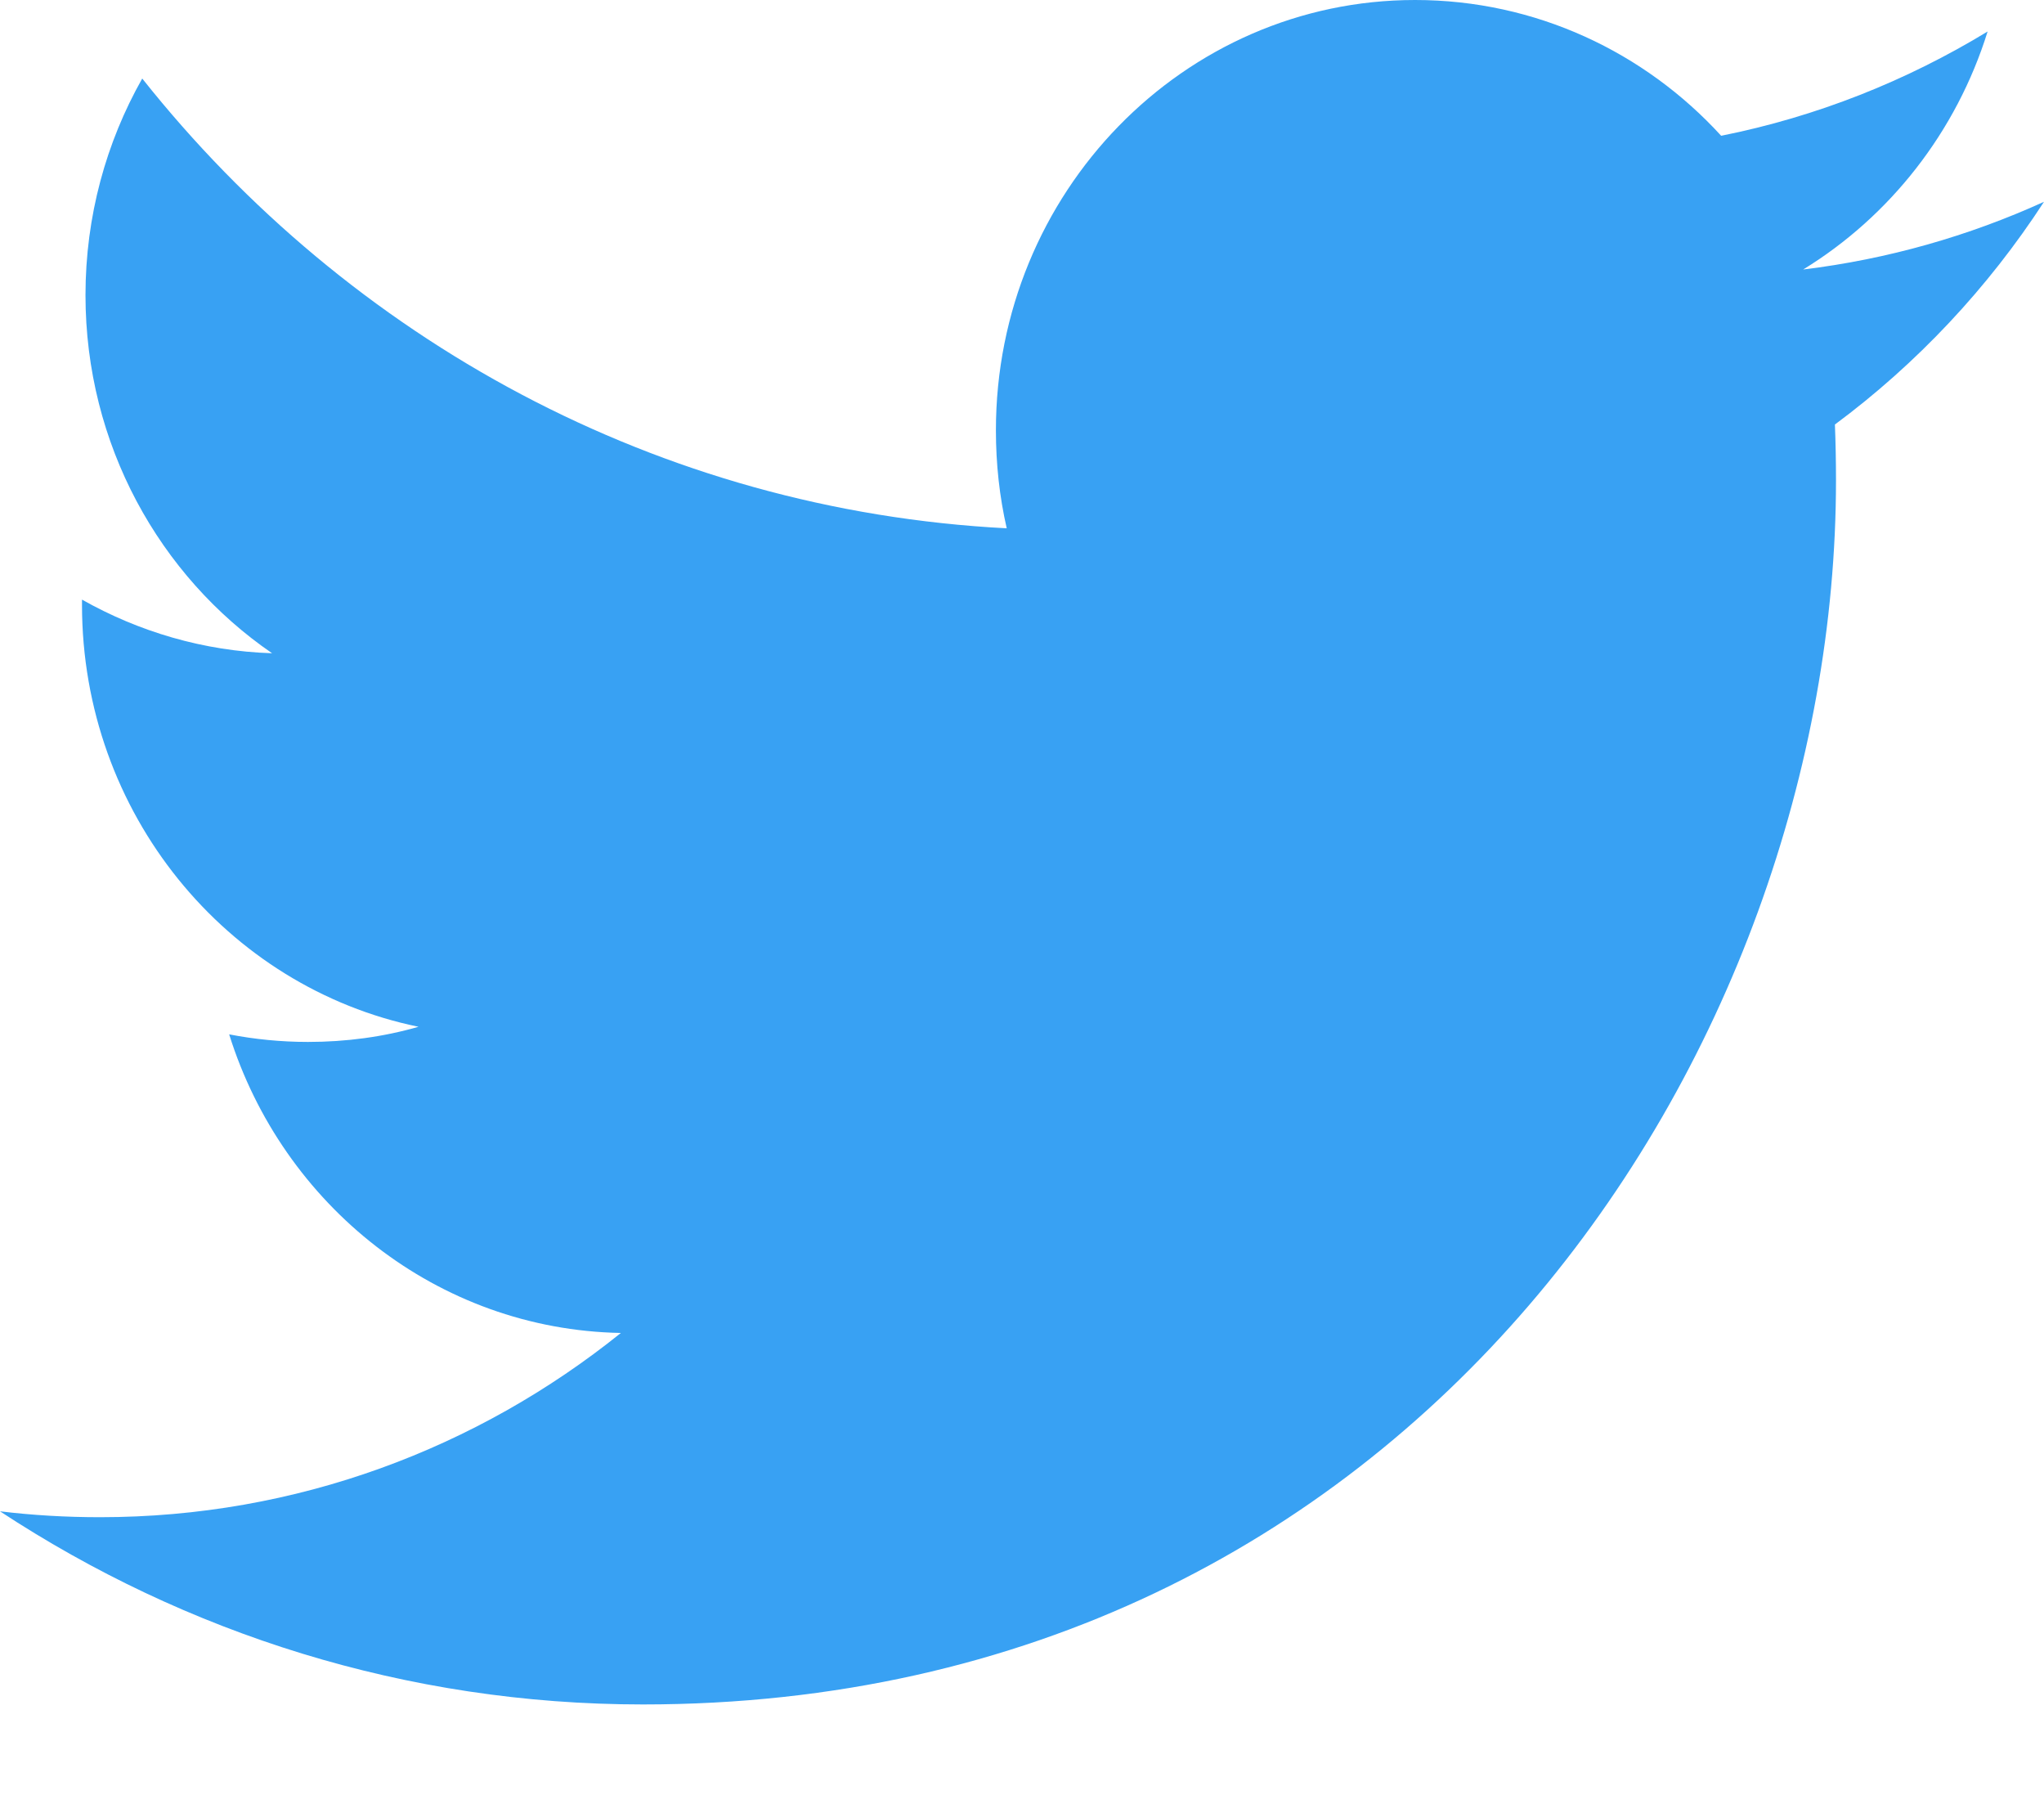 <?xml version="1.0" encoding="UTF-8"?>
<svg width="17px" height="15px" viewBox="0 0 17 15" version="1.1" xmlns="http://www.w3.org/2000/svg" xmlns:xlink="http://www.w3.org/1999/xlink">
    <!-- Generator: sketchtool 51.2 (57519) - http://www.bohemiancoding.com/sketch -->
    <title>A380DA8E-FD89-4DCE-A8AF-B7046226A3DB</title>
    <desc>Created with sketchtool.</desc>
    <defs></defs>
    <g id="Symbols" stroke="none" stroke-width="1" fill="none" fill-rule="evenodd">
        <g id="Footer" transform="translate(-126, -324)" fill="#38A1F3">
            <path d="M140.315,325.129 C139.68,324.434 138.773,324 137.769,324 C135.845,324 134.283,325.602 134.283,327.578 C134.283,327.859 134.313,328.131 134.373,328.393 C131.474,328.243 128.905,326.821 127.183,324.653 C126.883,325.183 126.711,325.799 126.711,326.454 C126.711,327.695 127.327,328.79 128.263,329.432 C127.692,329.414 127.153,329.252 126.682,328.986 L126.682,329.029 C126.682,330.764 127.885,332.21 129.481,332.538 C129.189,332.622 128.88,332.664 128.562,332.664 C128.338,332.664 128.118,332.642 127.906,332.601 C128.35,334.021 129.637,335.056 131.164,335.084 C129.97,336.044 128.466,336.616 126.832,336.616 C126.551,336.616 126.272,336.6 126,336.567 C127.543,337.581 129.377,338.173 131.347,338.173 C137.762,338.173 141.27,332.722 141.27,327.994 C141.27,327.838 141.267,327.682 141.261,327.53 C141.942,327.025 142.534,326.395 143,325.678 C142.375,325.962 141.703,326.155 140.997,326.241 C141.718,325.799 142.271,325.098 142.531,324.262 C141.857,324.672 141.111,324.97 140.315,325.129 Z" id="Twitter"></path>
        </g>
    </g>
</svg>
